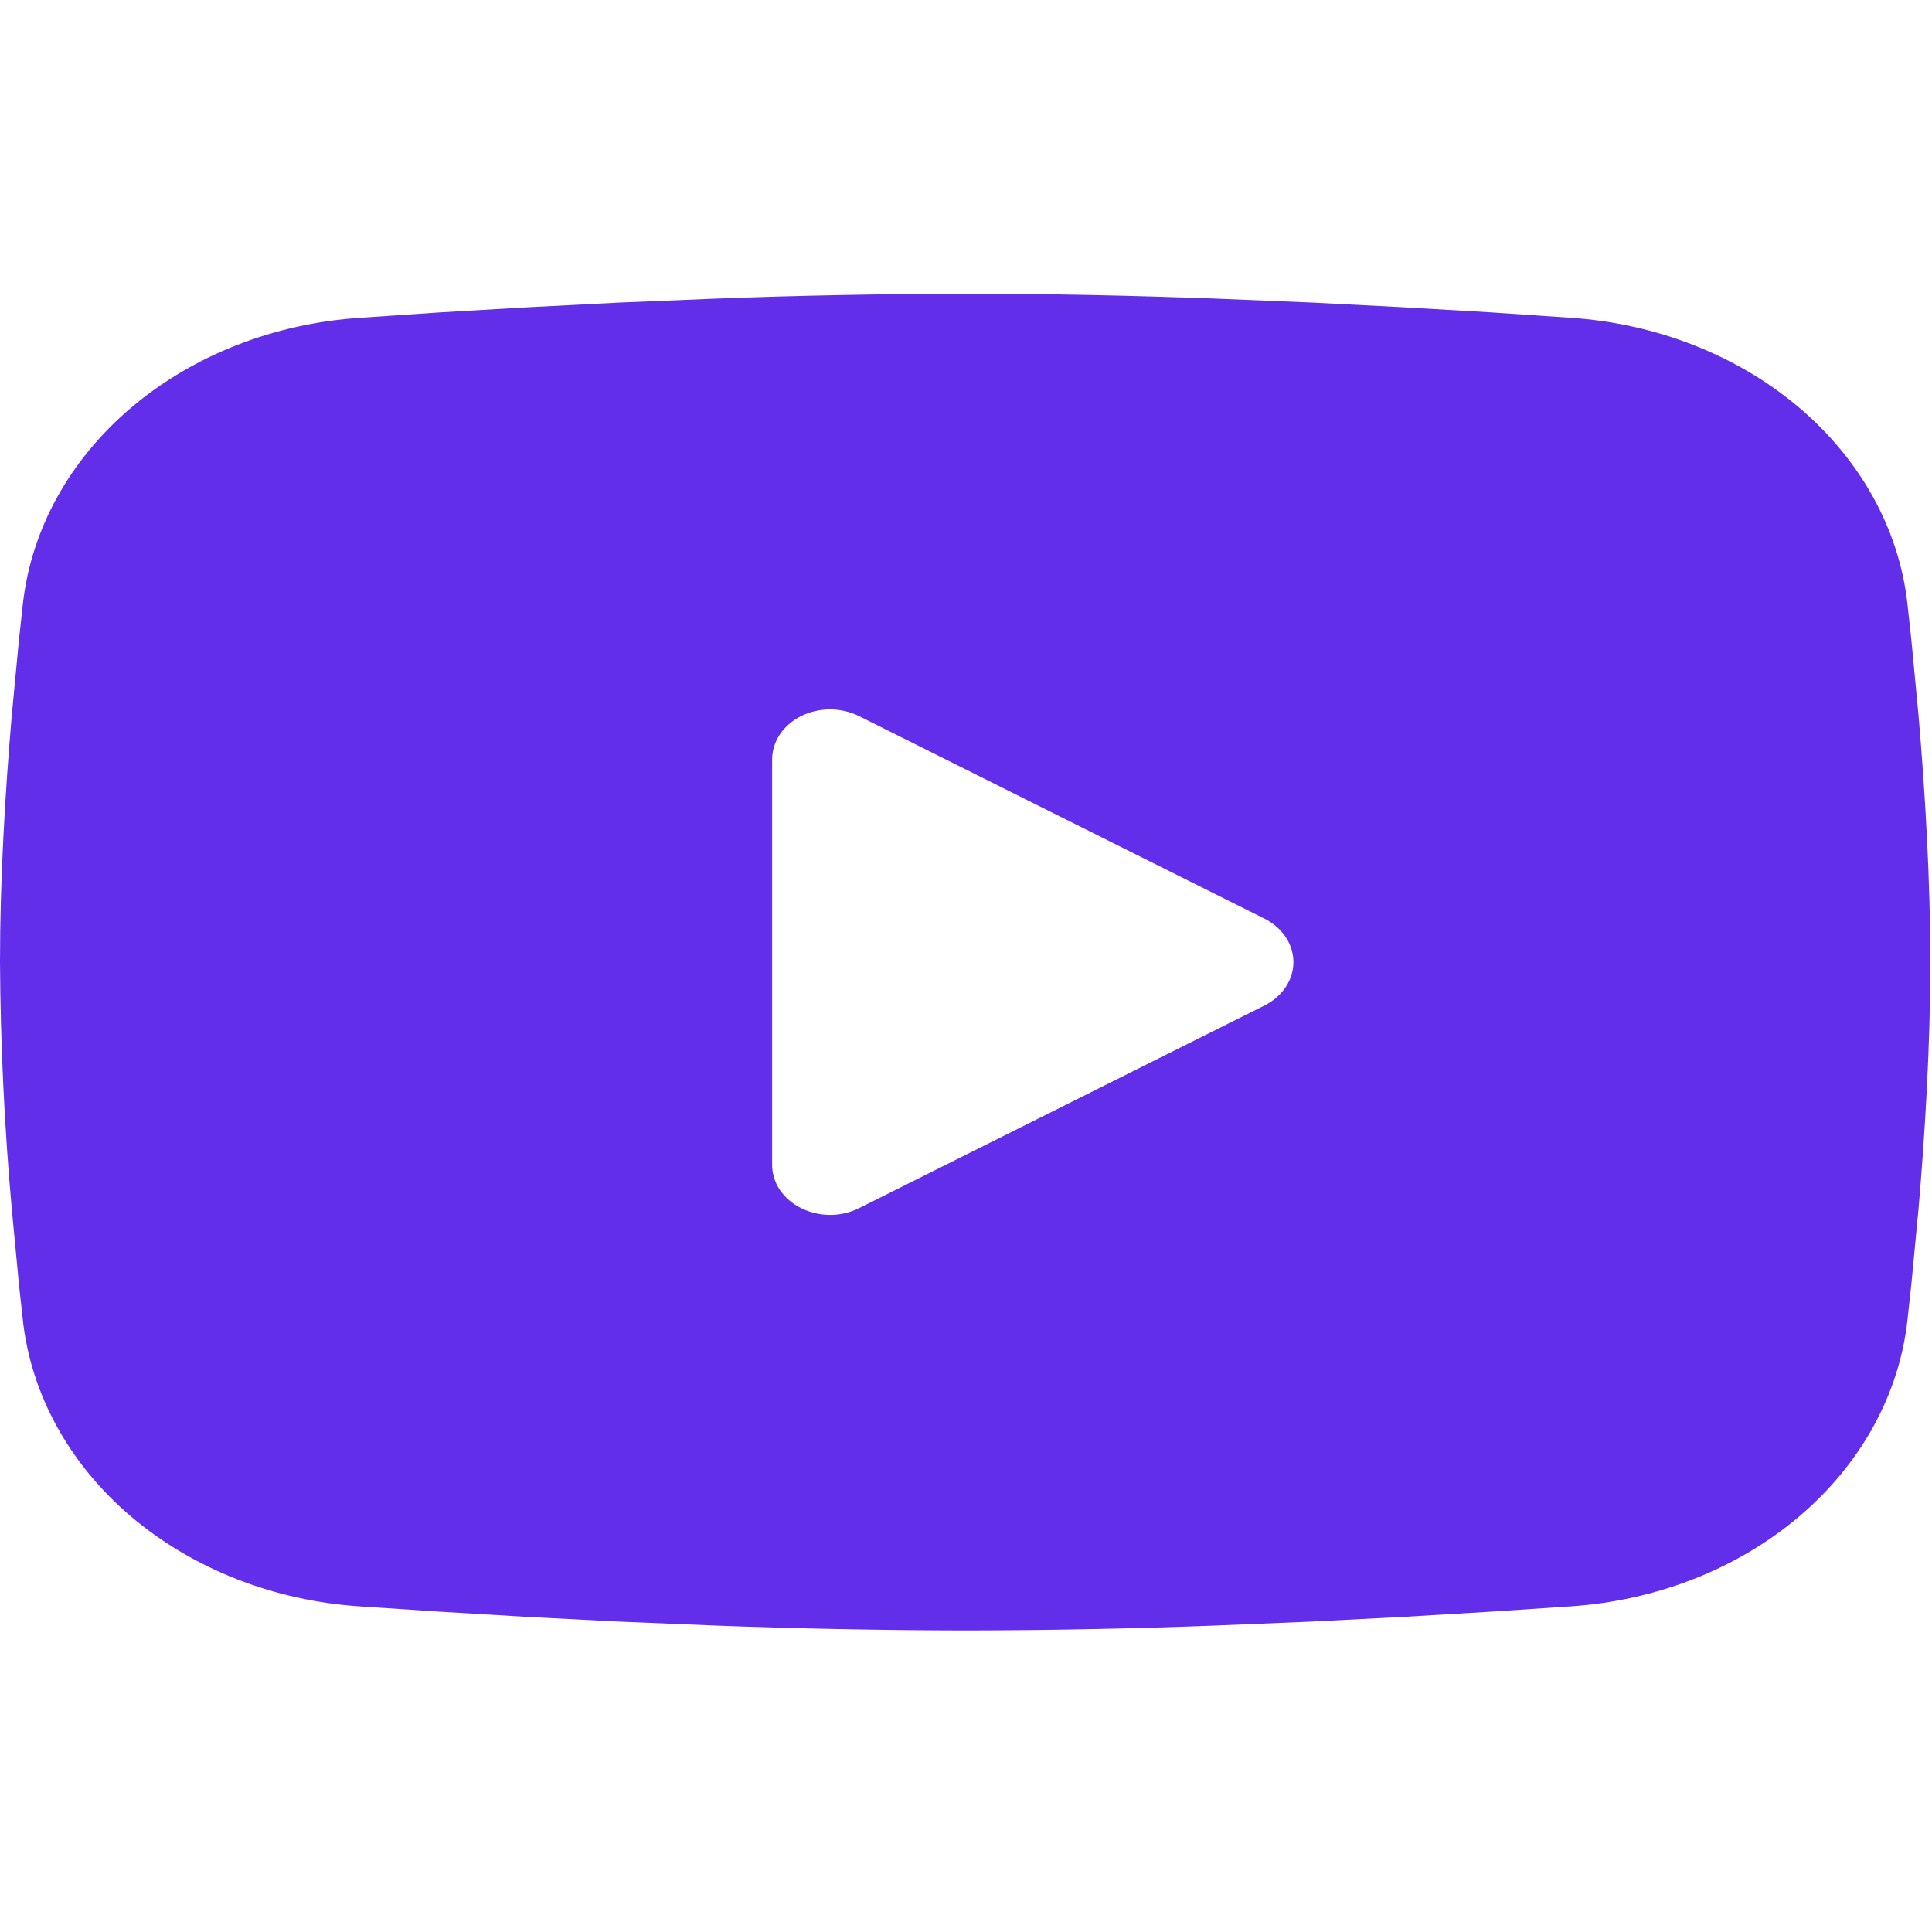 <?xml version="1.0" encoding="UTF-8" standalone="no"?>
<svg
   width="32"
   height="32"
   viewBox="0 0 32 32"
   fill="none"
   version="1.1"
   id="svg1"
   xmlns="http://www.w3.org/2000/svg"
   xmlns:svg="http://www.w3.org/2000/svg">
  <defs
     id="defs1" />
  <path
     fill-rule="evenodd"
     clip-rule="evenodd"
     d="m 15.986,4.865 c 1.367,0 2.769,0.03 4.128,0.08 l 1.605,0.066 1.536,0.079 1.439,0.084 1.314,0.089 c 1.426,0.094 2.768,0.621 3.79,1.487 1.022,0.867 1.657,2.017 1.795,3.25 l 0.064,0.588 0.12,1.259 c 0.112,1.305 0.195,2.728 0.195,4.088 0,1.36 -0.083,2.783 -0.195,4.088 l -0.12,1.259 -0.064,0.588 c -0.138,1.233 -0.774,2.384 -1.796,3.25 -1.022,0.867 -2.365,1.393 -3.791,1.487 l -1.311,0.087 -1.439,0.086 -1.538,0.079 -1.605,0.066 c -1.375,0.052 -2.751,0.078 -4.128,0.08 -1.376,-0.002 -2.752,-0.029 -4.128,-0.08 l -1.605,-0.066 -1.536,-0.079 -1.439,-0.086 -1.314,-0.087 C 4.538,26.514 3.196,25.987 2.174,25.121 1.152,24.254 0.517,23.103 0.379,21.871 L 0.315,21.283 0.195,20.024 C 0.073,18.663 0.008,17.3 0,15.936 0,14.575 0.083,13.153 0.195,11.848 L 0.315,10.589 0.379,10.001 C 0.517,8.768 1.152,7.618 2.174,6.751 3.195,5.885 4.537,5.358 5.963,5.264 l 1.312,-0.089 1.439,-0.084 1.538,-0.079 1.605,-0.066 c 1.376,-0.052 2.752,-0.078 4.129,-0.08 z m -3.197,7.715 v 6.711 c 0,0.639 0.799,1.038 1.439,0.72 l 6.714,-3.356 c 0.146,-0.073 0.267,-0.178 0.352,-0.304 0.084,-0.126 0.129,-0.27 0.129,-0.416 0,-0.146 -0.044,-0.289 -0.129,-0.416 -0.084,-0.126 -0.206,-0.231 -0.352,-0.304 l -6.714,-3.354 c -0.146,-0.073 -0.311,-0.111 -0.48,-0.111 -0.168,2.8e-5 -0.334,0.038 -0.48,0.111 -0.146,0.073 -0.267,0.178 -0.351,0.304 -0.084,0.126 -0.128,0.27 -0.128,0.415 z"
     fill="#622EE9"
     id="path1"
     style="stroke-width:0.913" />
</svg>
